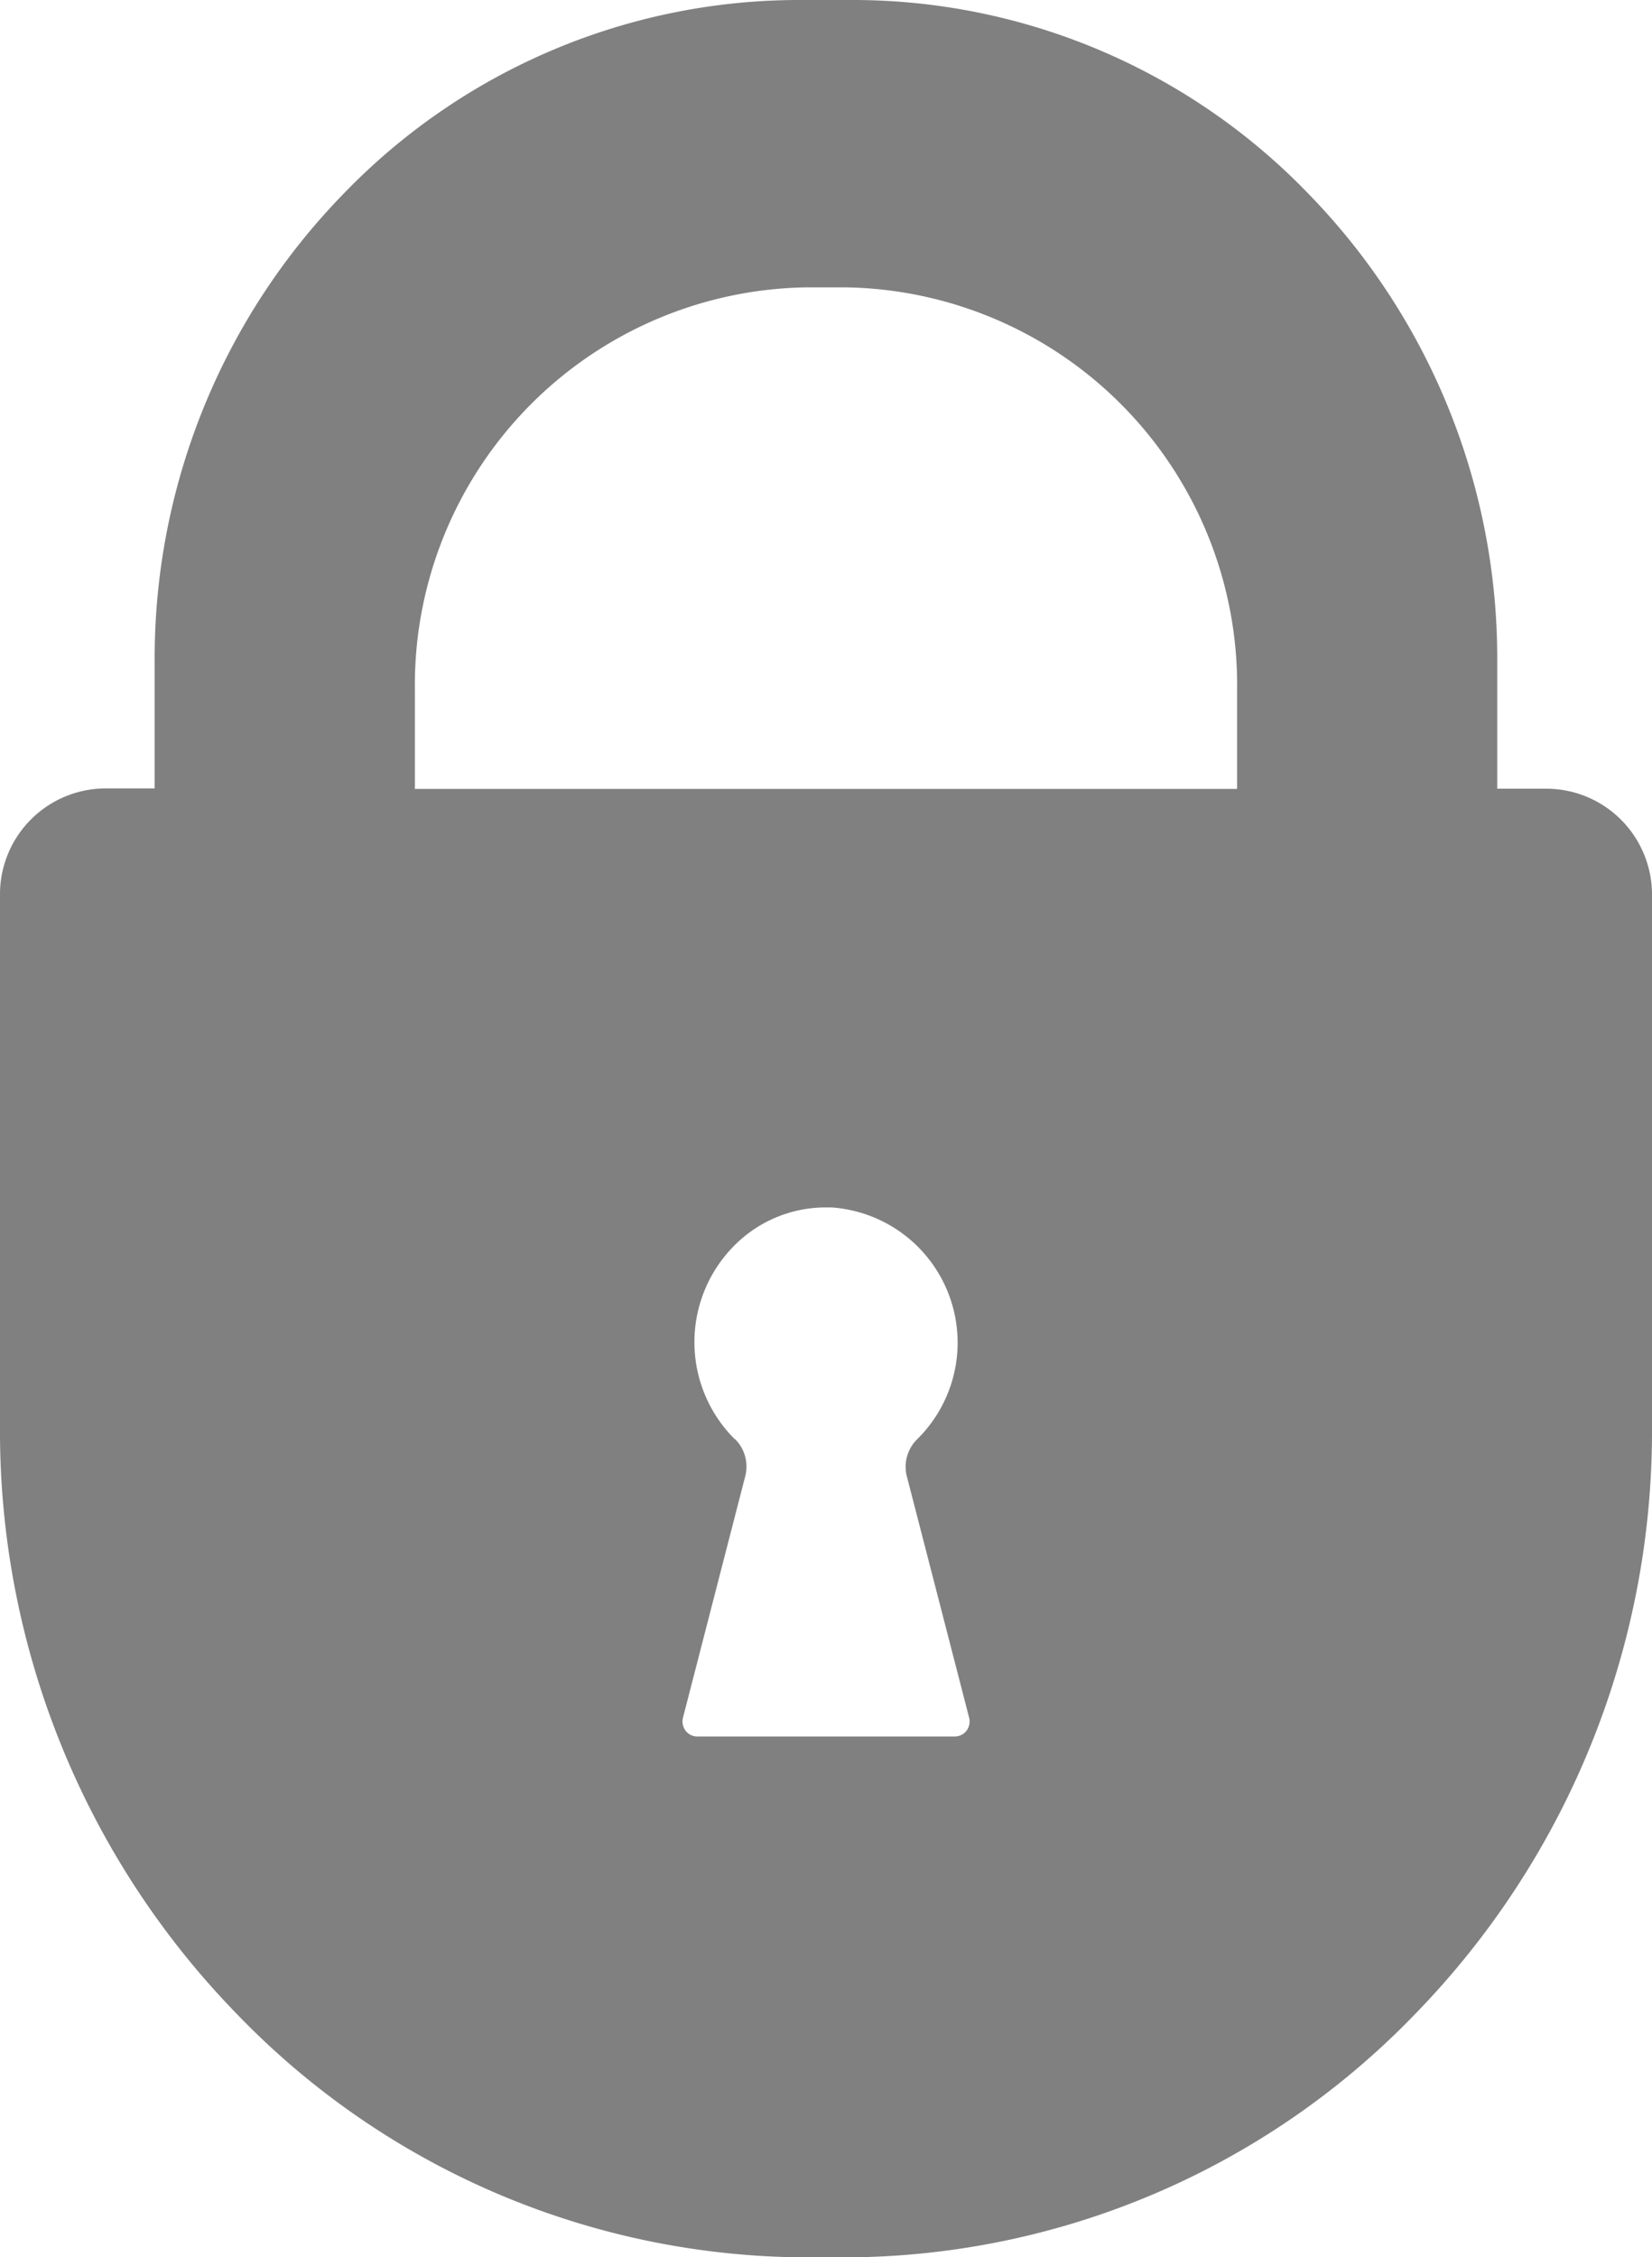 <svg id="Group_8" data-name="Group 8" xmlns="http://www.w3.org/2000/svg" xmlns:xlink="http://www.w3.org/1999/xlink" width="29" height="39.606" viewBox="0 0 29 39.606">
  <defs>
    <clipPath id="clip-path">
      <rect id="Rectangle_5" data-name="Rectangle 5" width="29" height="39.606" fill="none"/>
    </clipPath>
  </defs>
  <g id="Group_6" data-name="Group 6" clip-path="url(#clip-path)">
    <path id="Path_5" data-name="Path 5" d="M27.168,13.839h-.885a.207.207,0,0,0,0-.021V11.6A11.676,11.676,0,0,0,22.969,3.4,11.111,11.111,0,0,0,14.963,0h-.927A11.111,11.111,0,0,0,6.031,3.4,11.676,11.676,0,0,0,2.715,11.6v2.213a.207.207,0,0,0,0,.021H1.832A1.858,1.858,0,0,0,0,15.717v9.326a14.654,14.654,0,0,0,4.162,10.3,13.943,13.943,0,0,0,10.047,4.266h.582a13.944,13.944,0,0,0,10.047-4.266A14.654,14.654,0,0,0,29,25.042V15.717a1.858,1.858,0,0,0-1.832-1.878M12.9,25.254a2.4,2.4,0,0,1,0-3.408,2.259,2.259,0,0,1,1.6-.66l.093,0A2.378,2.378,0,0,1,16.1,25.254a.678.678,0,0,0-.181.65l1.093,4.233a.272.272,0,0,1-.046.232.257.257,0,0,1-.207.1H12.243a.257.257,0,0,1-.207-.1.272.272,0,0,1-.046-.232L13.083,25.9a.678.678,0,0,0-.181-.65M7.283,13.818V12.1a6.981,6.981,0,0,1,6.886-7.058h.662A6.981,6.981,0,0,1,21.717,12.1v1.722a.184.184,0,0,0,0,.021H7.281a.207.207,0,0,0,0-.021" transform="translate(0 0)" fill="gray"/>
  </g>
</svg>
